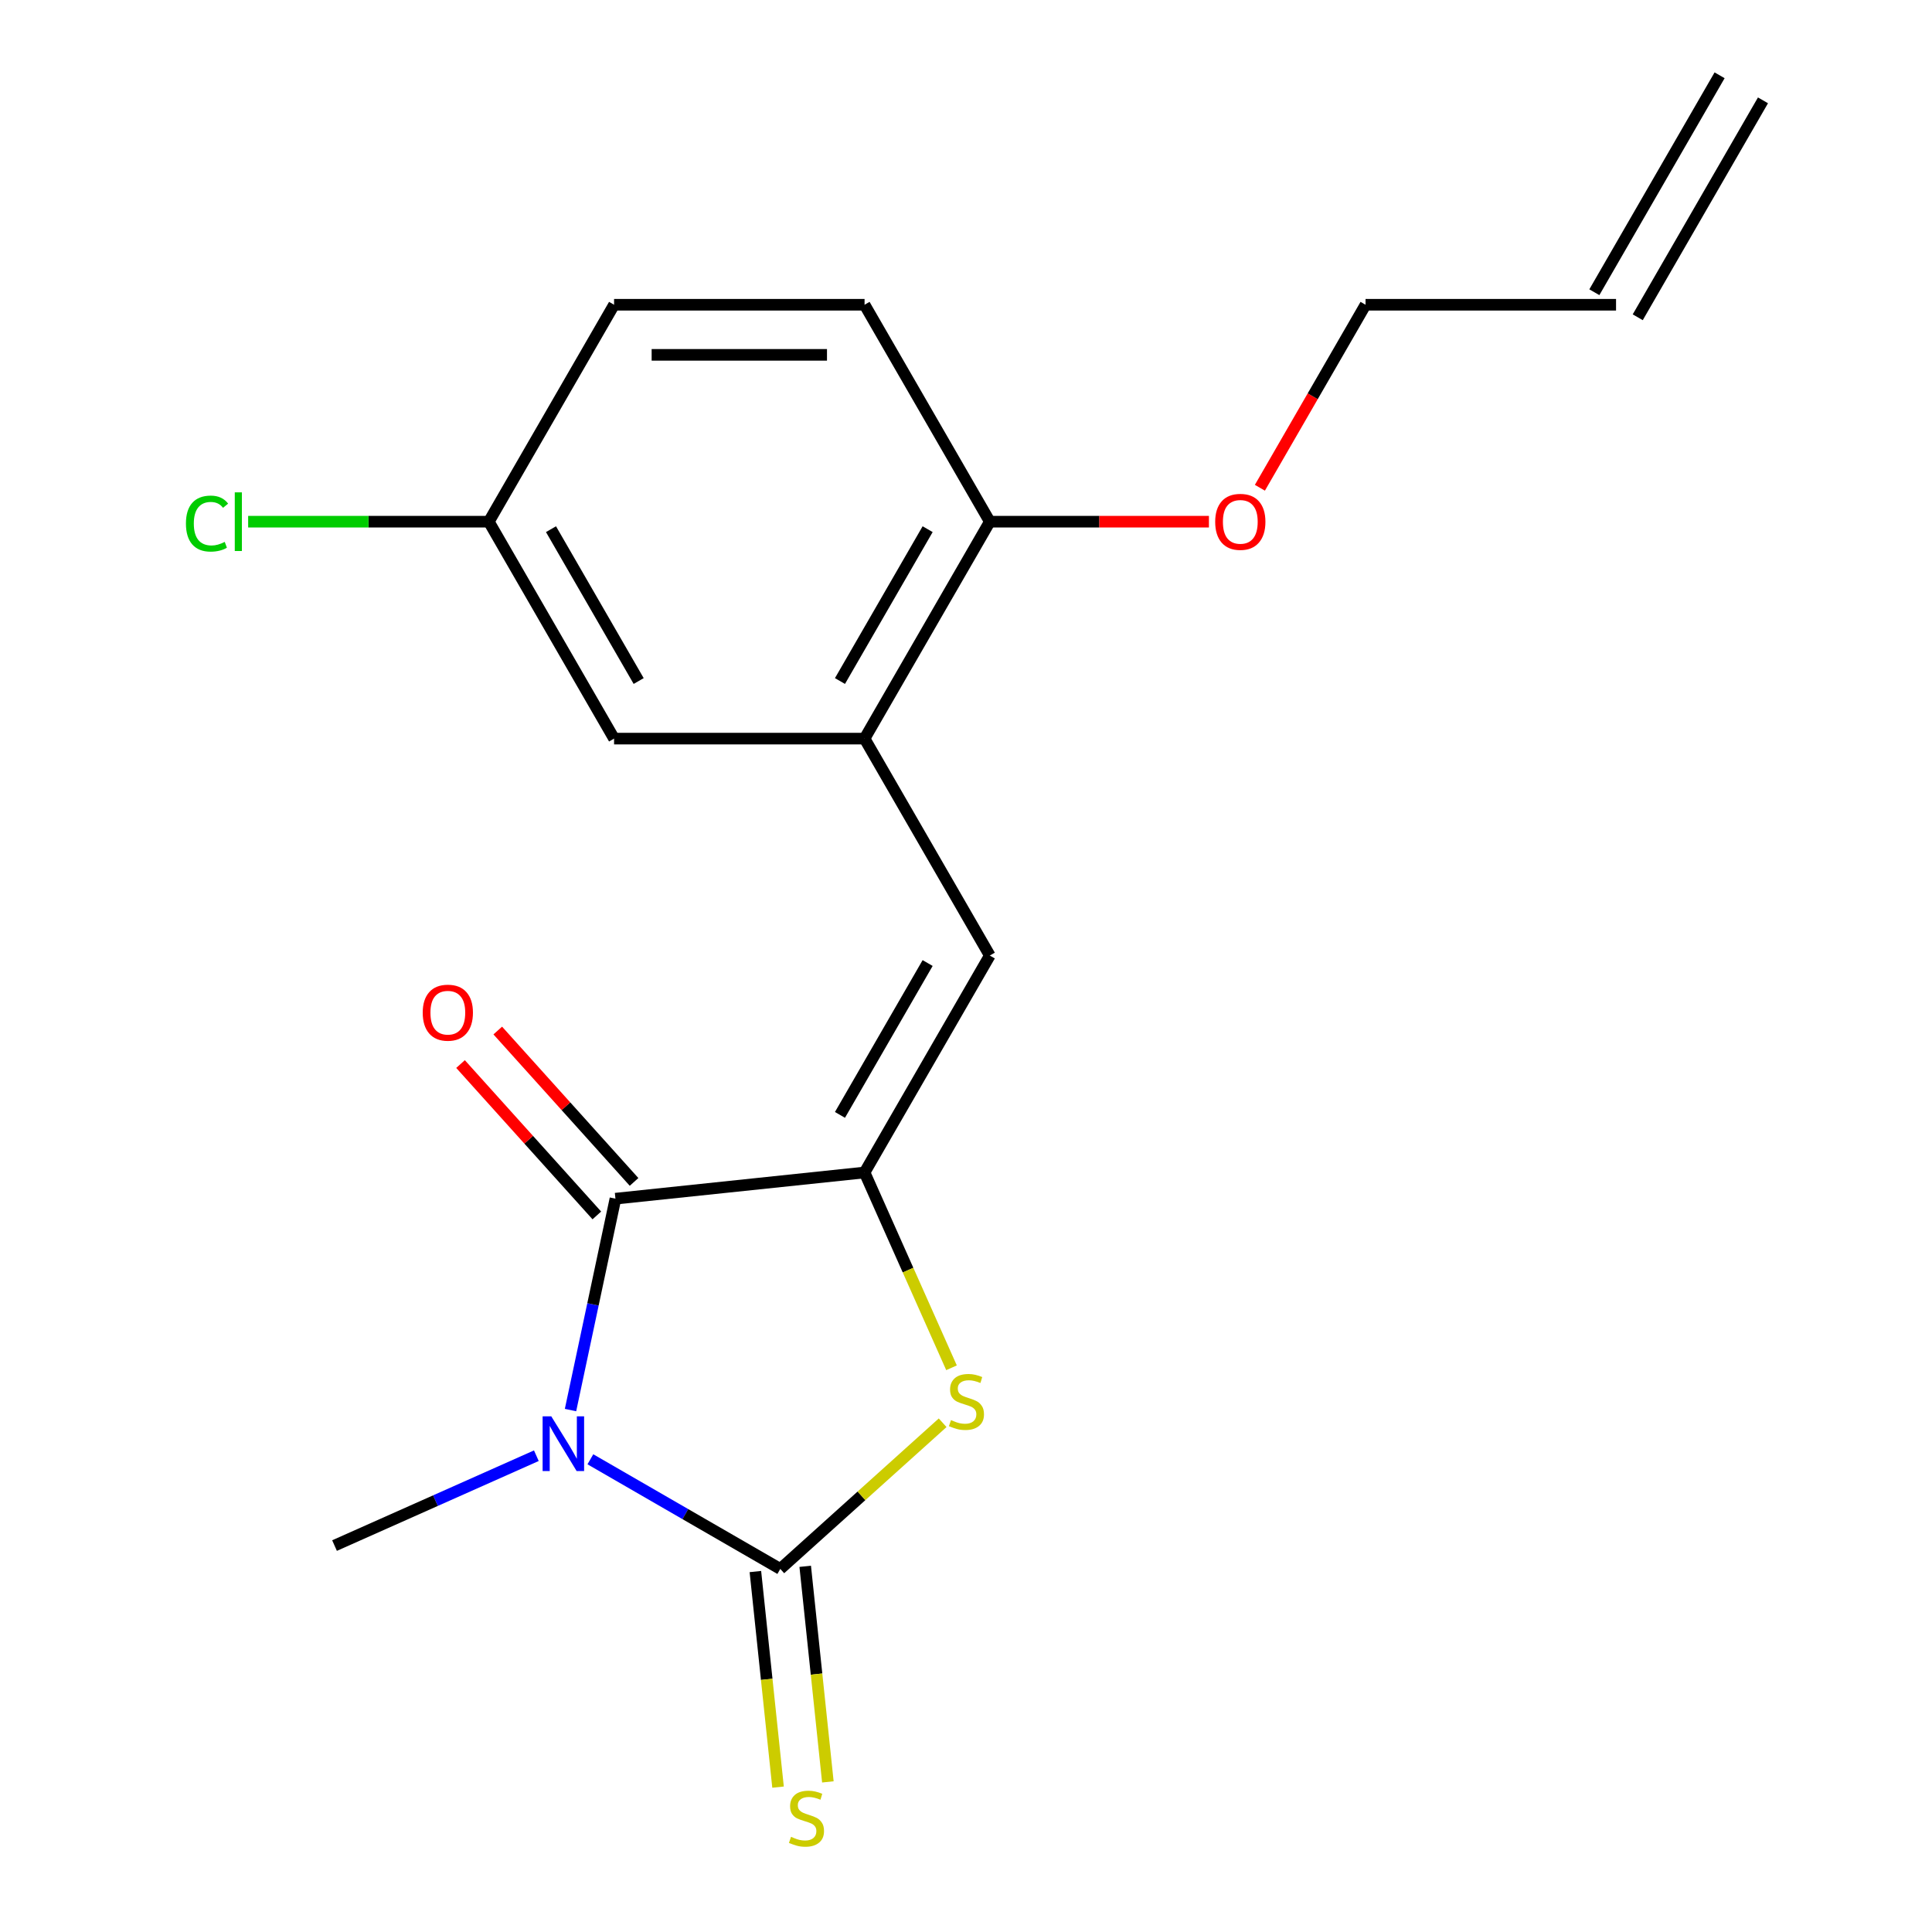 <?xml version='1.0' encoding='iso-8859-1'?>
<svg version='1.1' baseProfile='full'
              xmlns='http://www.w3.org/2000/svg'
                      xmlns:rdkit='http://www.rdkit.org/xml'
                      xmlns:xlink='http://www.w3.org/1999/xlink'
                  xml:space='preserve'
width='1000px' height='1000px' viewBox='0 0 1000 1000'>
<!-- END OF HEADER -->
<rect style='opacity:1.0;fill:#FFFFFF;stroke:none' width='1000' height='1000' x='0' y='0'> </rect>
<path class='bond-0' d='M 305.578,755.322 L 354.729,783.699' style='fill:none;fill-rule:evenodd;stroke:#0000FF;stroke-width:6px;stroke-linecap:butt;stroke-linejoin:miter;stroke-opacity:1' />
<path class='bond-0' d='M 354.729,783.699 L 403.88,812.077' style='fill:none;fill-rule:evenodd;stroke:#000000;stroke-width:6px;stroke-linecap:butt;stroke-linejoin:miter;stroke-opacity:1' />
<path class='bond-2' d='M 295.295,729.848 L 306.924,675.138' style='fill:none;fill-rule:evenodd;stroke:#0000FF;stroke-width:6px;stroke-linecap:butt;stroke-linejoin:miter;stroke-opacity:1' />
<path class='bond-2' d='M 306.924,675.138 L 318.553,620.428' style='fill:none;fill-rule:evenodd;stroke:#000000;stroke-width:6px;stroke-linecap:butt;stroke-linejoin:miter;stroke-opacity:1' />
<path class='bond-10' d='M 277.615,753.474 L 225.383,776.73' style='fill:none;fill-rule:evenodd;stroke:#0000FF;stroke-width:6px;stroke-linecap:butt;stroke-linejoin:miter;stroke-opacity:1' />
<path class='bond-10' d='M 225.383,776.73 L 173.151,799.985' style='fill:none;fill-rule:evenodd;stroke:#000000;stroke-width:6px;stroke-linecap:butt;stroke-linejoin:miter;stroke-opacity:1' />
<path class='bond-3' d='M 403.88,812.077 L 445.896,774.246' style='fill:none;fill-rule:evenodd;stroke:#000000;stroke-width:6px;stroke-linecap:butt;stroke-linejoin:miter;stroke-opacity:1' />
<path class='bond-3' d='M 445.896,774.246 L 487.911,736.415' style='fill:none;fill-rule:evenodd;stroke:#CCCC00;stroke-width:6px;stroke-linecap:butt;stroke-linejoin:miter;stroke-opacity:1' />
<path class='bond-6' d='M 390.986,813.432 L 396.85,869.224' style='fill:none;fill-rule:evenodd;stroke:#000000;stroke-width:6px;stroke-linecap:butt;stroke-linejoin:miter;stroke-opacity:1' />
<path class='bond-6' d='M 396.85,869.224 L 402.714,925.015' style='fill:none;fill-rule:evenodd;stroke:#CCCC00;stroke-width:6px;stroke-linecap:butt;stroke-linejoin:miter;stroke-opacity:1' />
<path class='bond-6' d='M 416.775,810.722 L 422.639,866.513' style='fill:none;fill-rule:evenodd;stroke:#000000;stroke-width:6px;stroke-linecap:butt;stroke-linejoin:miter;stroke-opacity:1' />
<path class='bond-6' d='M 422.639,866.513 L 428.503,922.305' style='fill:none;fill-rule:evenodd;stroke:#CCCC00;stroke-width:6px;stroke-linecap:butt;stroke-linejoin:miter;stroke-opacity:1' />
<path class='bond-1' d='M 447.497,606.876 L 318.553,620.428' style='fill:none;fill-rule:evenodd;stroke:#000000;stroke-width:6px;stroke-linecap:butt;stroke-linejoin:miter;stroke-opacity:1' />
<path class='bond-4' d='M 447.497,606.876 L 512.325,494.591' style='fill:none;fill-rule:evenodd;stroke:#000000;stroke-width:6px;stroke-linecap:butt;stroke-linejoin:miter;stroke-opacity:1' />
<path class='bond-4' d='M 434.765,577.067 L 480.144,498.468' style='fill:none;fill-rule:evenodd;stroke:#000000;stroke-width:6px;stroke-linecap:butt;stroke-linejoin:miter;stroke-opacity:1' />
<path class='bond-19' d='M 447.497,606.876 L 470,657.418' style='fill:none;fill-rule:evenodd;stroke:#000000;stroke-width:6px;stroke-linecap:butt;stroke-linejoin:miter;stroke-opacity:1' />
<path class='bond-19' d='M 470,657.418 L 492.503,707.96' style='fill:none;fill-rule:evenodd;stroke:#CCCC00;stroke-width:6px;stroke-linecap:butt;stroke-linejoin:miter;stroke-opacity:1' />
<path class='bond-7' d='M 328.188,611.753 L 292.914,572.577' style='fill:none;fill-rule:evenodd;stroke:#000000;stroke-width:6px;stroke-linecap:butt;stroke-linejoin:miter;stroke-opacity:1' />
<path class='bond-7' d='M 292.914,572.577 L 257.641,533.402' style='fill:none;fill-rule:evenodd;stroke:#FF0000;stroke-width:6px;stroke-linecap:butt;stroke-linejoin:miter;stroke-opacity:1' />
<path class='bond-7' d='M 308.918,629.104 L 273.644,589.928' style='fill:none;fill-rule:evenodd;stroke:#000000;stroke-width:6px;stroke-linecap:butt;stroke-linejoin:miter;stroke-opacity:1' />
<path class='bond-7' d='M 273.644,589.928 L 238.37,550.753' style='fill:none;fill-rule:evenodd;stroke:#FF0000;stroke-width:6px;stroke-linecap:butt;stroke-linejoin:miter;stroke-opacity:1' />
<path class='bond-5' d='M 512.325,494.591 L 447.497,382.307' style='fill:none;fill-rule:evenodd;stroke:#000000;stroke-width:6px;stroke-linecap:butt;stroke-linejoin:miter;stroke-opacity:1' />
<path class='bond-8' d='M 447.497,382.307 L 512.325,270.023' style='fill:none;fill-rule:evenodd;stroke:#000000;stroke-width:6px;stroke-linecap:butt;stroke-linejoin:miter;stroke-opacity:1' />
<path class='bond-8' d='M 434.765,352.499 L 480.144,273.9' style='fill:none;fill-rule:evenodd;stroke:#000000;stroke-width:6px;stroke-linecap:butt;stroke-linejoin:miter;stroke-opacity:1' />
<path class='bond-9' d='M 447.497,382.307 L 317.843,382.307' style='fill:none;fill-rule:evenodd;stroke:#000000;stroke-width:6px;stroke-linecap:butt;stroke-linejoin:miter;stroke-opacity:1' />
<path class='bond-11' d='M 512.325,270.023 L 447.497,157.739' style='fill:none;fill-rule:evenodd;stroke:#000000;stroke-width:6px;stroke-linecap:butt;stroke-linejoin:miter;stroke-opacity:1' />
<path class='bond-17' d='M 512.325,270.023 L 569.031,270.023' style='fill:none;fill-rule:evenodd;stroke:#000000;stroke-width:6px;stroke-linecap:butt;stroke-linejoin:miter;stroke-opacity:1' />
<path class='bond-17' d='M 569.031,270.023 L 625.738,270.023' style='fill:none;fill-rule:evenodd;stroke:#FF0000;stroke-width:6px;stroke-linecap:butt;stroke-linejoin:miter;stroke-opacity:1' />
<path class='bond-14' d='M 317.843,382.307 L 253.015,270.023' style='fill:none;fill-rule:evenodd;stroke:#000000;stroke-width:6px;stroke-linecap:butt;stroke-linejoin:miter;stroke-opacity:1' />
<path class='bond-14' d='M 330.575,352.499 L 285.196,273.9' style='fill:none;fill-rule:evenodd;stroke:#000000;stroke-width:6px;stroke-linecap:butt;stroke-linejoin:miter;stroke-opacity:1' />
<path class='bond-20' d='M 447.497,157.739 L 317.843,157.739' style='fill:none;fill-rule:evenodd;stroke:#000000;stroke-width:6px;stroke-linecap:butt;stroke-linejoin:miter;stroke-opacity:1' />
<path class='bond-20' d='M 428.049,183.67 L 337.291,183.67' style='fill:none;fill-rule:evenodd;stroke:#000000;stroke-width:6px;stroke-linecap:butt;stroke-linejoin:miter;stroke-opacity:1' />
<path class='bond-12' d='M 836.461,157.739 L 706.807,157.739' style='fill:none;fill-rule:evenodd;stroke:#000000;stroke-width:6px;stroke-linecap:butt;stroke-linejoin:miter;stroke-opacity:1' />
<path class='bond-13' d='M 847.69,164.221 L 912.517,51.937' style='fill:none;fill-rule:evenodd;stroke:#000000;stroke-width:6px;stroke-linecap:butt;stroke-linejoin:miter;stroke-opacity:1' />
<path class='bond-13' d='M 825.233,151.256 L 890.06,38.972' style='fill:none;fill-rule:evenodd;stroke:#000000;stroke-width:6px;stroke-linecap:butt;stroke-linejoin:miter;stroke-opacity:1' />
<path class='bond-15' d='M 253.015,270.023 L 317.843,157.739' style='fill:none;fill-rule:evenodd;stroke:#000000;stroke-width:6px;stroke-linecap:butt;stroke-linejoin:miter;stroke-opacity:1' />
<path class='bond-16' d='M 253.015,270.023 L 190.729,270.023' style='fill:none;fill-rule:evenodd;stroke:#000000;stroke-width:6px;stroke-linecap:butt;stroke-linejoin:miter;stroke-opacity:1' />
<path class='bond-16' d='M 190.729,270.023 L 128.442,270.023' style='fill:none;fill-rule:evenodd;stroke:#00CC00;stroke-width:6px;stroke-linecap:butt;stroke-linejoin:miter;stroke-opacity:1' />
<path class='bond-18' d='M 652.118,252.462 L 679.462,205.1' style='fill:none;fill-rule:evenodd;stroke:#FF0000;stroke-width:6px;stroke-linecap:butt;stroke-linejoin:miter;stroke-opacity:1' />
<path class='bond-18' d='M 679.462,205.1 L 706.807,157.739' style='fill:none;fill-rule:evenodd;stroke:#000000;stroke-width:6px;stroke-linecap:butt;stroke-linejoin:miter;stroke-opacity:1' />
<path  class='atom-0' d='M 285.336 733.089
L 294.616 748.089
Q 295.536 749.569, 297.016 752.249
Q 298.496 754.929, 298.576 755.089
L 298.576 733.089
L 302.336 733.089
L 302.336 761.409
L 298.456 761.409
L 288.496 745.009
Q 287.336 743.089, 286.096 740.889
Q 284.896 738.689, 284.536 738.009
L 284.536 761.409
L 280.856 761.409
L 280.856 733.089
L 285.336 733.089
' fill='#0000FF'/>
<path  class='atom-4' d='M 492.233 735.041
Q 492.553 735.161, 493.873 735.721
Q 495.193 736.281, 496.633 736.641
Q 498.113 736.961, 499.553 736.961
Q 502.233 736.961, 503.793 735.681
Q 505.353 734.361, 505.353 732.081
Q 505.353 730.521, 504.553 729.561
Q 503.793 728.601, 502.593 728.081
Q 501.393 727.561, 499.393 726.961
Q 496.873 726.201, 495.353 725.481
Q 493.873 724.761, 492.793 723.241
Q 491.753 721.721, 491.753 719.161
Q 491.753 715.601, 494.153 713.401
Q 496.593 711.201, 501.393 711.201
Q 504.673 711.201, 508.393 712.761
L 507.473 715.841
Q 504.073 714.441, 501.513 714.441
Q 498.753 714.441, 497.233 715.601
Q 495.713 716.721, 495.753 718.681
Q 495.753 720.201, 496.513 721.121
Q 497.313 722.041, 498.433 722.561
Q 499.593 723.081, 501.513 723.681
Q 504.073 724.481, 505.593 725.281
Q 507.113 726.081, 508.193 727.721
Q 509.313 729.321, 509.313 732.081
Q 509.313 736.001, 506.673 738.121
Q 504.073 740.201, 499.713 740.201
Q 497.193 740.201, 495.273 739.641
Q 493.393 739.121, 491.153 738.201
L 492.233 735.041
' fill='#CCCC00'/>
<path  class='atom-7' d='M 409.433 950.741
Q 409.753 950.861, 411.073 951.421
Q 412.393 951.981, 413.833 952.341
Q 415.313 952.661, 416.753 952.661
Q 419.433 952.661, 420.993 951.381
Q 422.553 950.061, 422.553 947.781
Q 422.553 946.221, 421.753 945.261
Q 420.993 944.301, 419.793 943.781
Q 418.593 943.261, 416.593 942.661
Q 414.073 941.901, 412.553 941.181
Q 411.073 940.461, 409.993 938.941
Q 408.953 937.421, 408.953 934.861
Q 408.953 931.301, 411.353 929.101
Q 413.793 926.901, 418.593 926.901
Q 421.873 926.901, 425.593 928.461
L 424.673 931.541
Q 421.273 930.141, 418.713 930.141
Q 415.953 930.141, 414.433 931.301
Q 412.913 932.421, 412.953 934.381
Q 412.953 935.901, 413.713 936.821
Q 414.513 937.741, 415.633 938.261
Q 416.793 938.781, 418.713 939.381
Q 421.273 940.181, 422.793 940.981
Q 424.313 941.781, 425.393 943.421
Q 426.513 945.021, 426.513 947.781
Q 426.513 951.701, 423.873 953.821
Q 421.273 955.901, 416.913 955.901
Q 414.393 955.901, 412.473 955.341
Q 410.593 954.821, 408.353 953.901
L 409.433 950.741
' fill='#CCCC00'/>
<path  class='atom-8' d='M 218.797 524.156
Q 218.797 517.356, 222.157 513.556
Q 225.517 509.756, 231.797 509.756
Q 238.077 509.756, 241.437 513.556
Q 244.797 517.356, 244.797 524.156
Q 244.797 531.036, 241.397 534.956
Q 237.997 538.836, 231.797 538.836
Q 225.557 538.836, 222.157 534.956
Q 218.797 531.076, 218.797 524.156
M 231.797 535.636
Q 236.117 535.636, 238.437 532.756
Q 240.797 529.836, 240.797 524.156
Q 240.797 518.596, 238.437 515.796
Q 236.117 512.956, 231.797 512.956
Q 227.477 512.956, 225.117 515.756
Q 222.797 518.556, 222.797 524.156
Q 222.797 529.876, 225.117 532.756
Q 227.477 535.636, 231.797 535.636
' fill='#FF0000'/>
<path  class='atom-17' d='M 96.241 271.003
Q 96.241 263.963, 99.521 260.283
Q 102.841 256.563, 109.121 256.563
Q 114.961 256.563, 118.081 260.683
L 115.441 262.843
Q 113.161 259.843, 109.121 259.843
Q 104.841 259.843, 102.561 262.723
Q 100.321 265.563, 100.321 271.003
Q 100.321 276.603, 102.641 279.483
Q 105.001 282.363, 109.561 282.363
Q 112.681 282.363, 116.321 280.483
L 117.441 283.483
Q 115.961 284.443, 113.721 285.003
Q 111.481 285.563, 109.001 285.563
Q 102.841 285.563, 99.521 281.803
Q 96.241 278.043, 96.241 271.003
' fill='#00CC00'/>
<path  class='atom-17' d='M 121.521 254.843
L 125.201 254.843
L 125.201 285.203
L 121.521 285.203
L 121.521 254.843
' fill='#00CC00'/>
<path  class='atom-18' d='M 628.979 270.103
Q 628.979 263.303, 632.339 259.503
Q 635.699 255.703, 641.979 255.703
Q 648.259 255.703, 651.619 259.503
Q 654.979 263.303, 654.979 270.103
Q 654.979 276.983, 651.579 280.903
Q 648.179 284.783, 641.979 284.783
Q 635.739 284.783, 632.339 280.903
Q 628.979 277.023, 628.979 270.103
M 641.979 281.583
Q 646.299 281.583, 648.619 278.703
Q 650.979 275.783, 650.979 270.103
Q 650.979 264.543, 648.619 261.743
Q 646.299 258.903, 641.979 258.903
Q 637.659 258.903, 635.299 261.703
Q 632.979 264.503, 632.979 270.103
Q 632.979 275.823, 635.299 278.703
Q 637.659 281.583, 641.979 281.583
' fill='#FF0000'/>
</svg>
